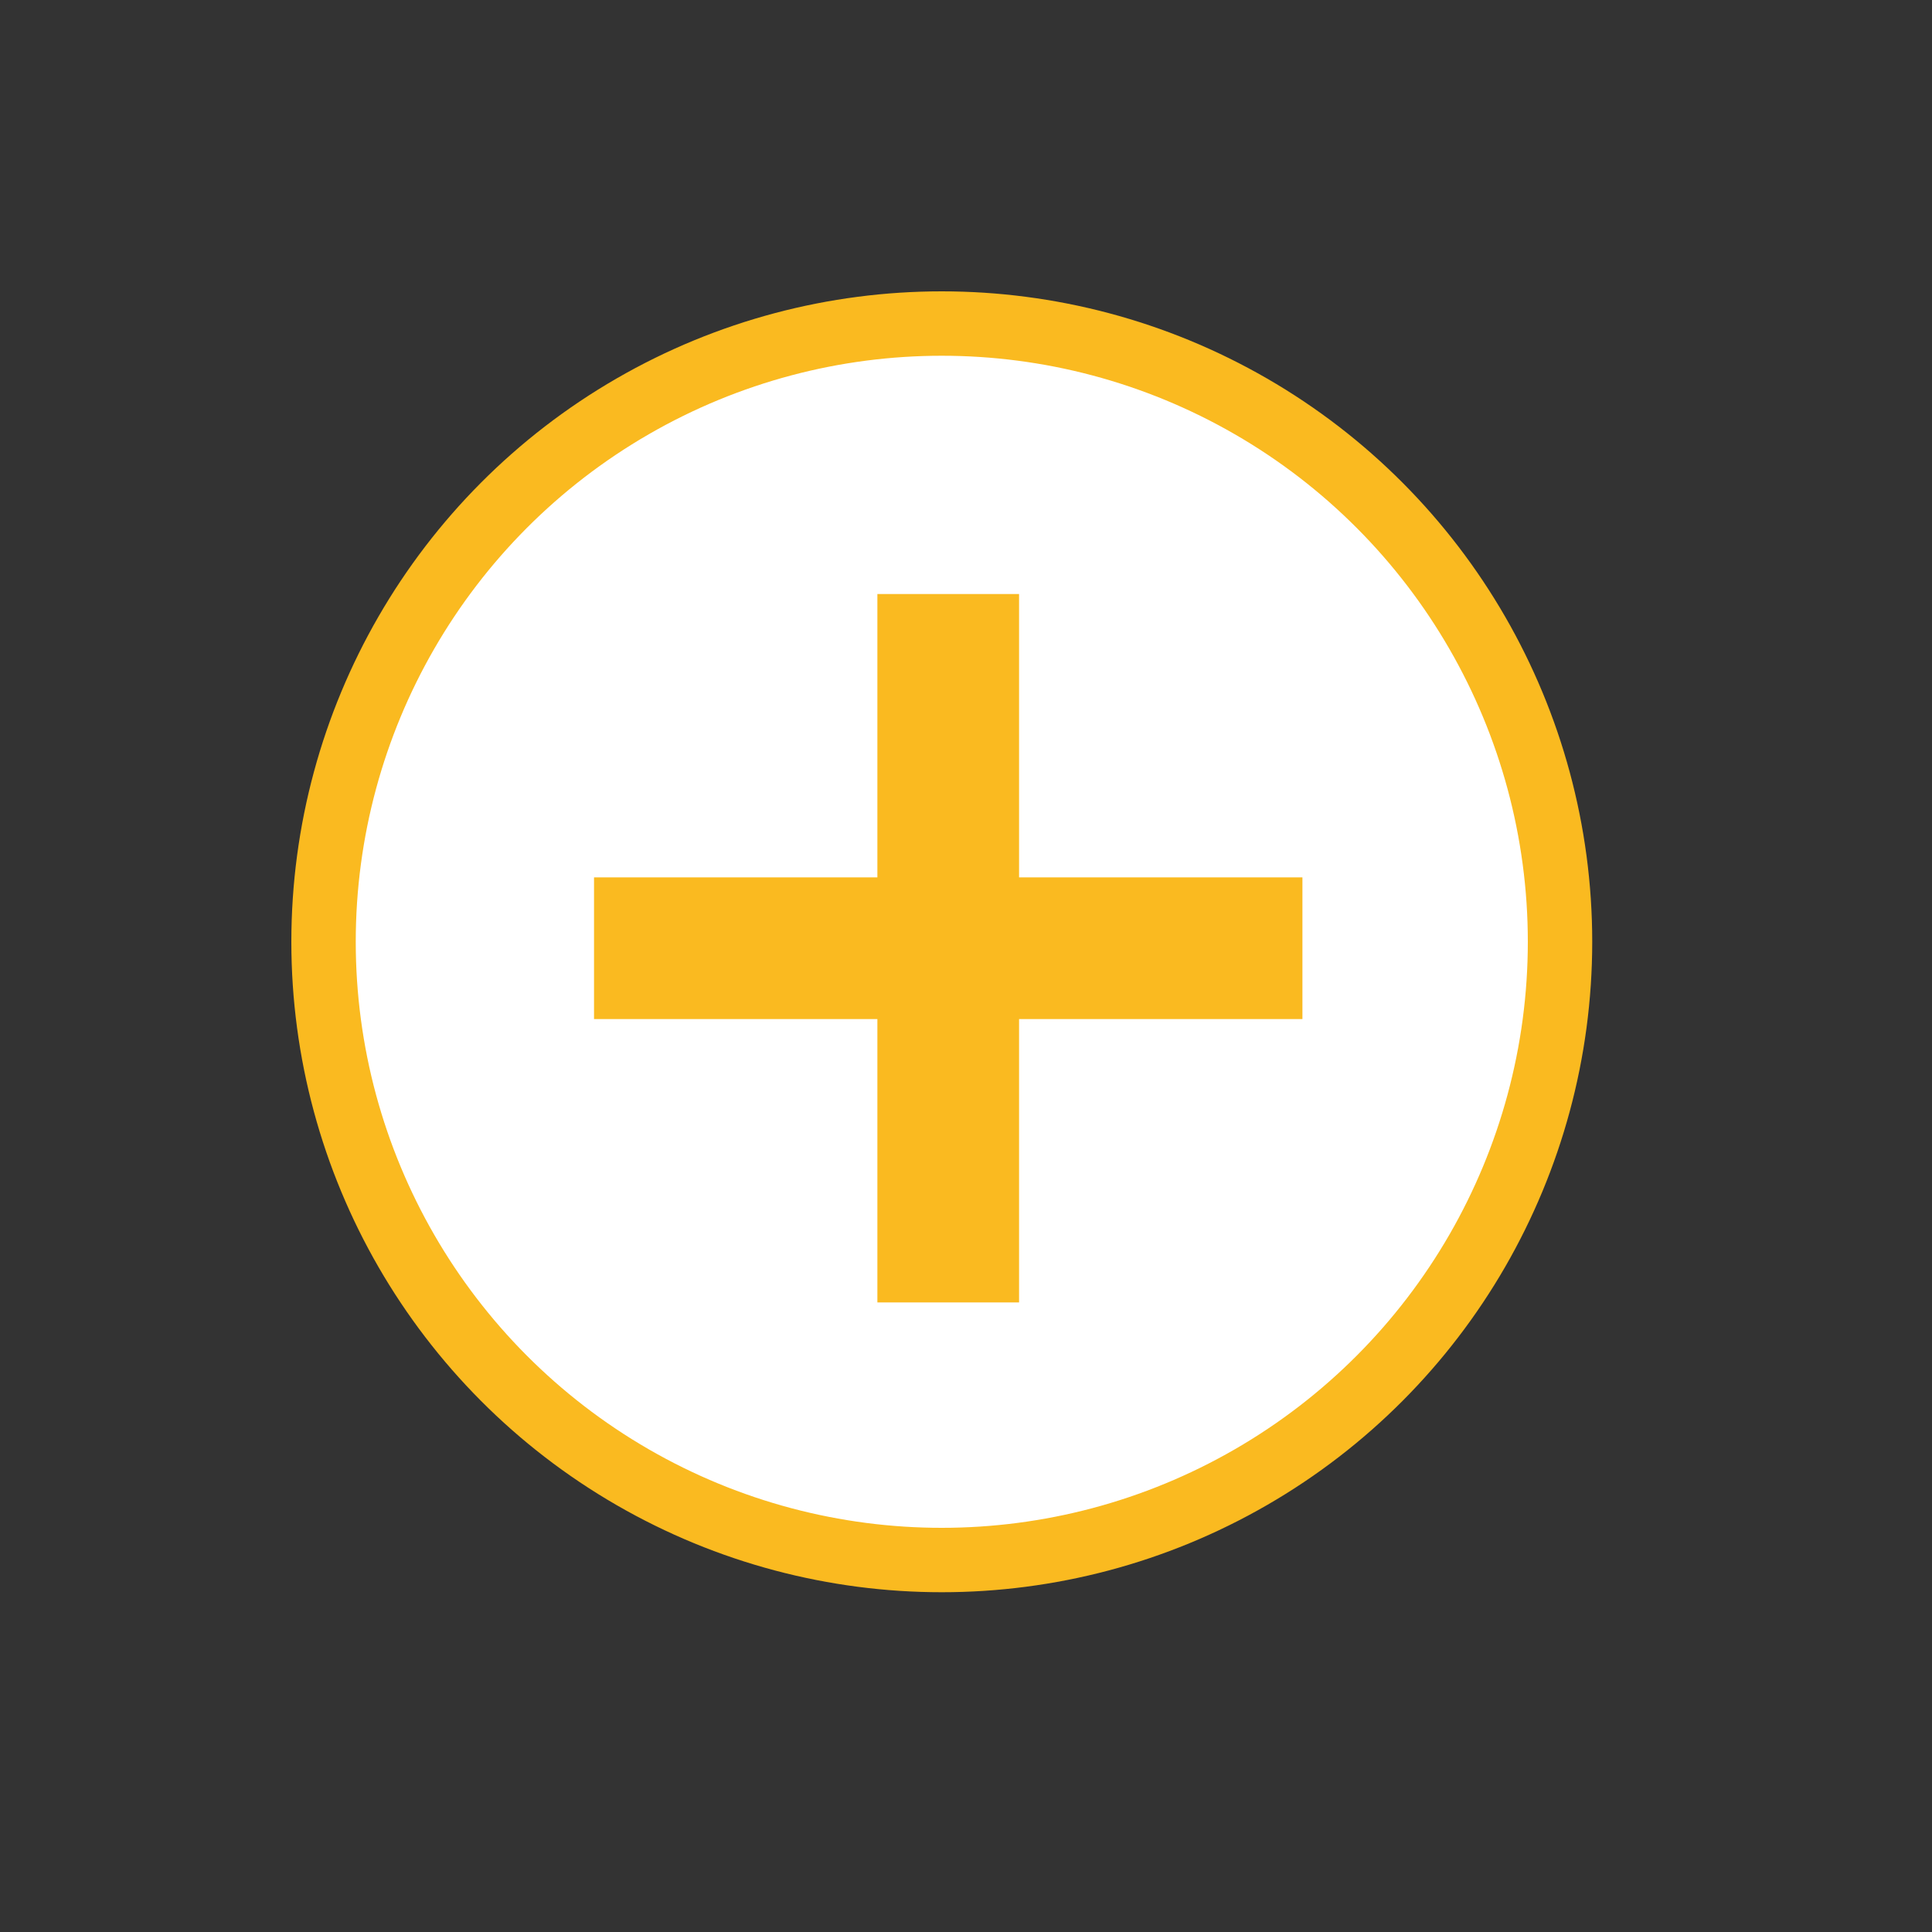 <?xml version="1.0" encoding="UTF-8" standalone="no"?>
<!DOCTYPE svg PUBLIC "-//W3C//DTD SVG 1.1//EN" "http://www.w3.org/Graphics/SVG/1.1/DTD/svg11.dtd">
<svg width="100%" height="100%" viewBox="0 0 15 15" version="1.1" xmlns="http://www.w3.org/2000/svg" xmlns:xlink="http://www.w3.org/1999/xlink" xml:space="preserve" xmlns:serif="http://www.serif.com/" style="fill-rule:evenodd;clip-rule:evenodd;stroke-miterlimit:10;">
    <rect x="0" y="0" width="15" height="15" fill="#333333" stroke="none"/>
    <g transform="matrix(1,0,0,1,2.312,2.312)">
        <circle cx="5" cy="5" r="4.8" style="fill:white;stroke:rgb(250,186,32);stroke-width:0.5px;"/>
        <path d="M7.8,4.5L5.6,4.5L5.6,2.3L4.5,2.3L4.5,4.5L2.3,4.5L2.3,5.6L4.5,5.6L4.5,7.8L5.6,7.8L5.6,5.6L7.8,5.6L7.8,4.5Z" style="fill:rgb(250,186,32);fill-rule:nonzero;"/>
    </g>
</svg>
